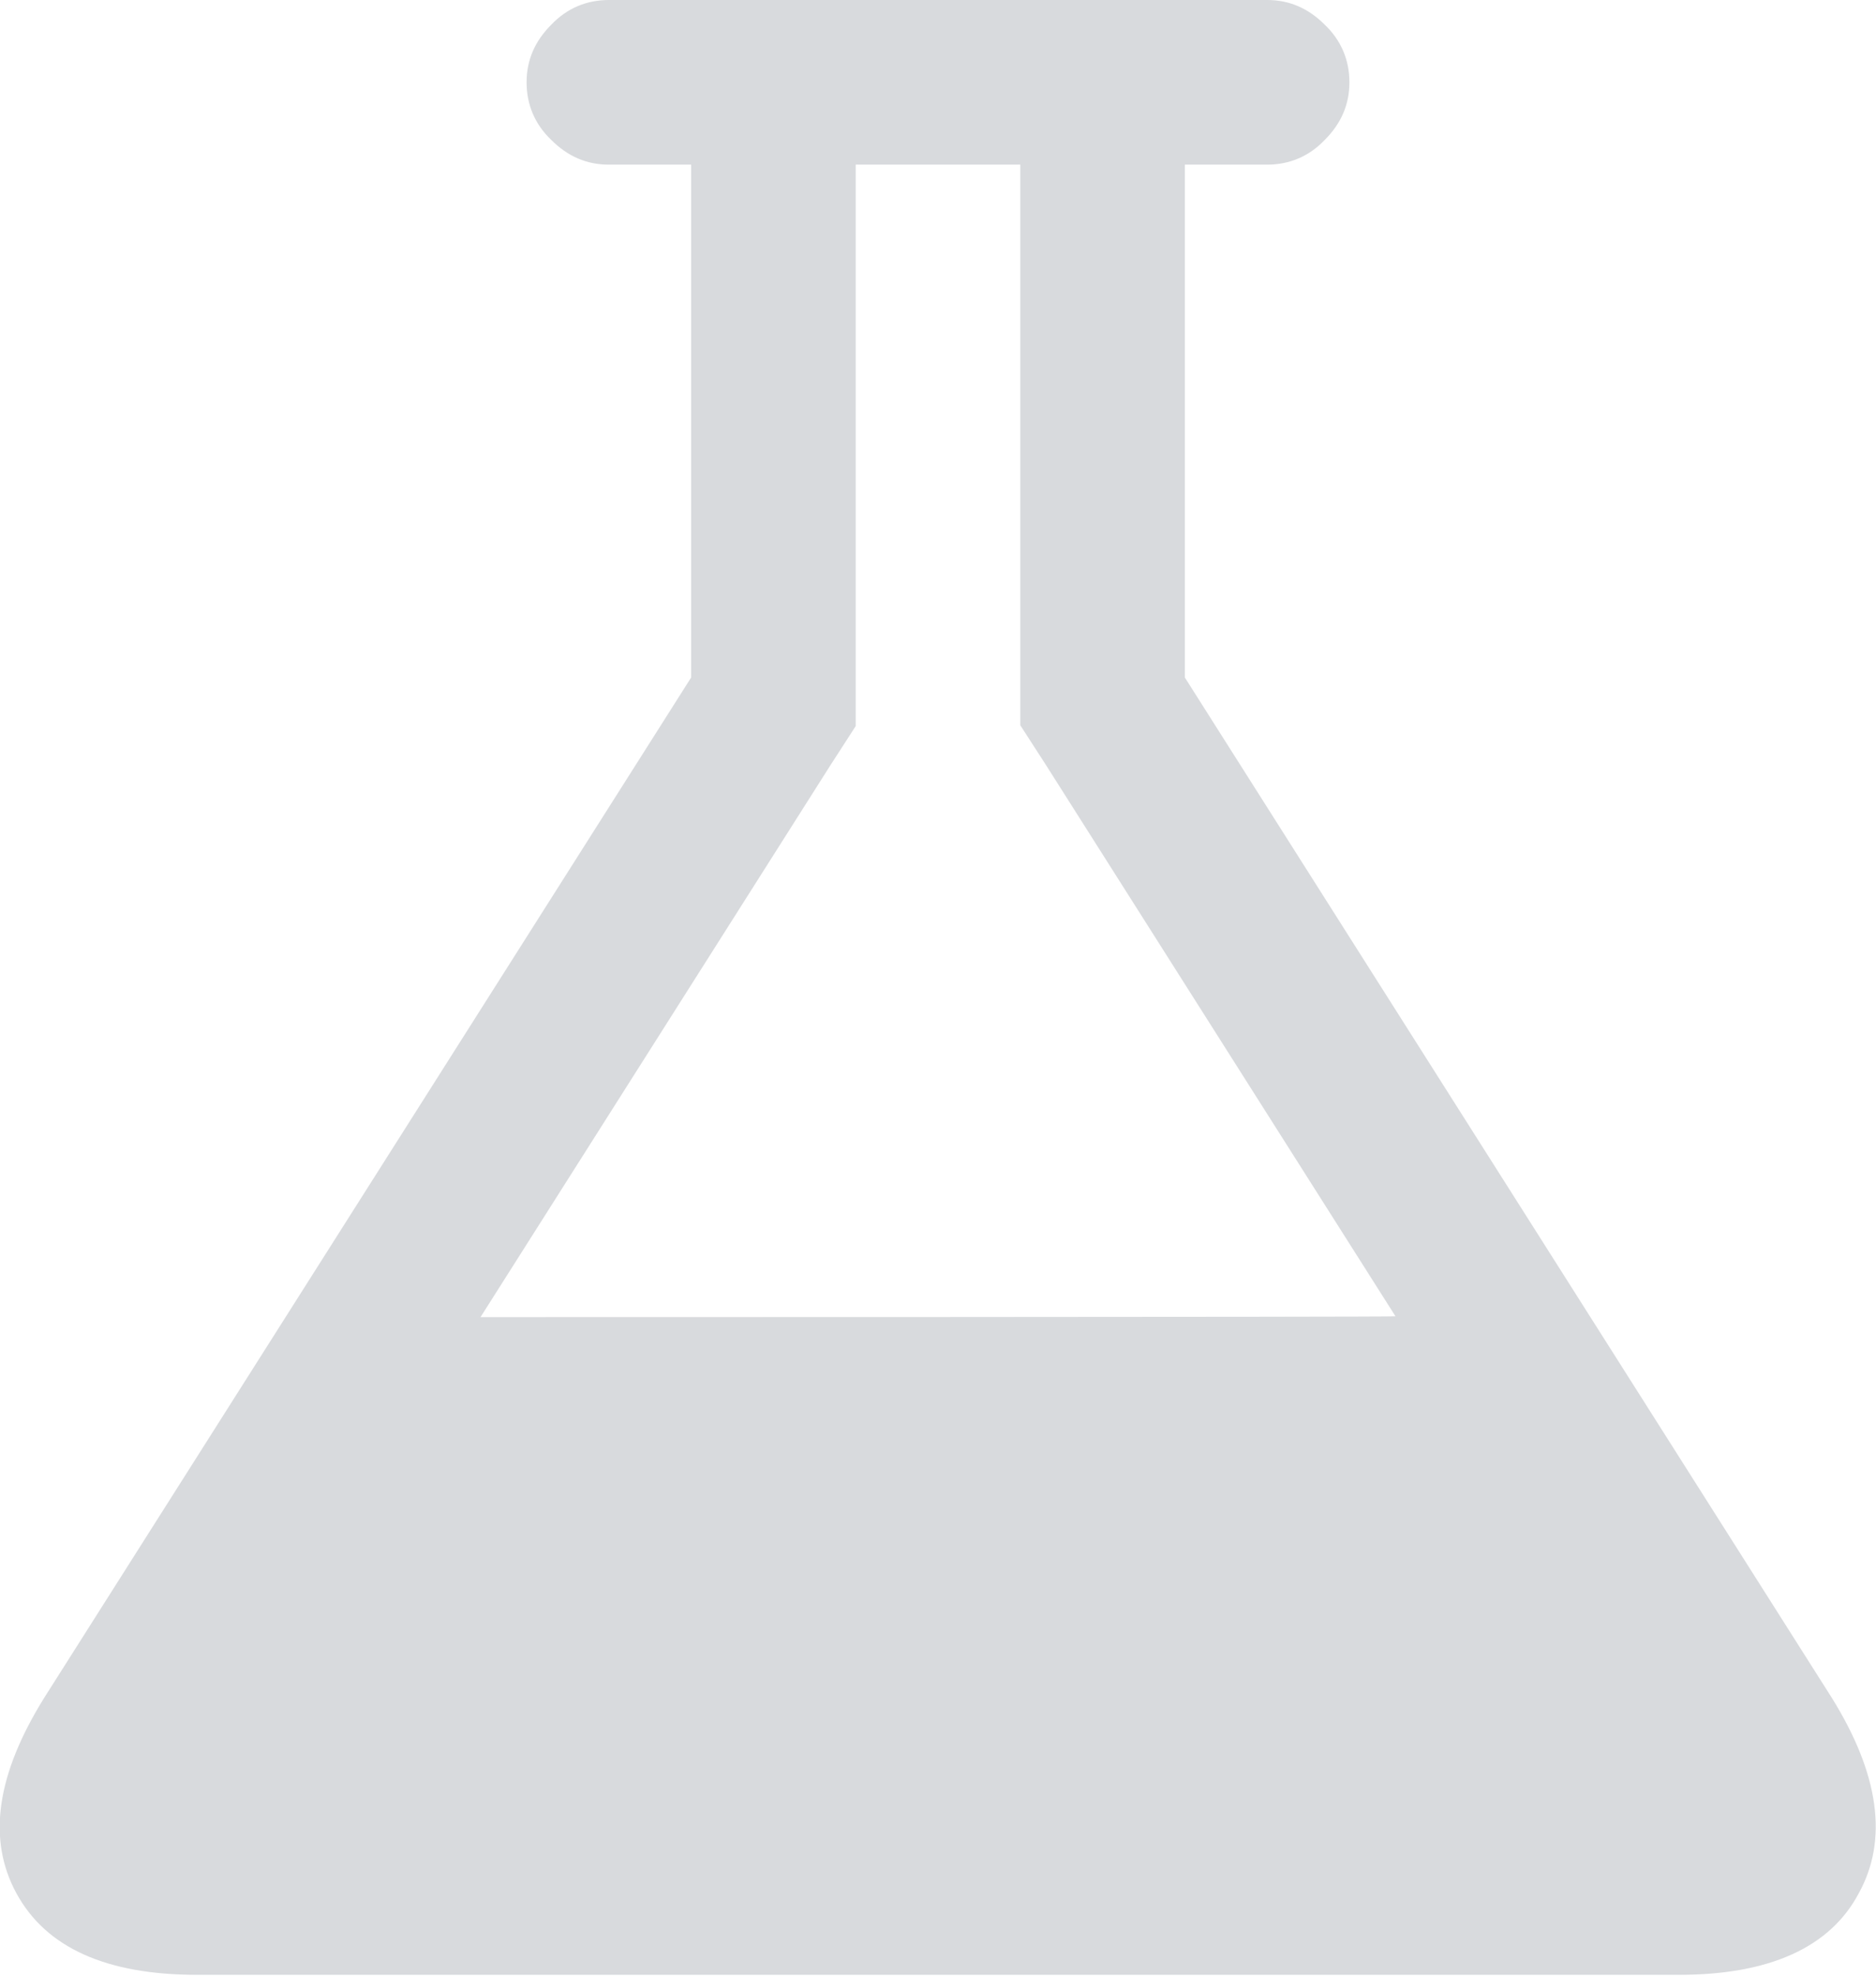 <?xml version="1.0" encoding="utf-8"?>
<!-- Generator: Adobe Illustrator 18.0.0, SVG Export Plug-In . SVG Version: 6.00 Build 0)  -->
<!DOCTYPE svg PUBLIC "-//W3C//DTD SVG 1.1//EN" "http://www.w3.org/Graphics/SVG/1.1/DTD/svg11.dtd">
<svg version="1.1" id="Capa_1" xmlns="http://www.w3.org/2000/svg" xmlns:xlink="http://www.w3.org/1999/xlink" x="0px" y="0px"
	 viewBox="-6 -47 228 240" enable-background="new -6 -47 228 240" xml:space="preserve">
<path fill="#D8DADD" d="M216.6,159.2L138,35.3V-27h10c2.7,0,5.1-1,7-3c2-2,3-4.3,3-7s-1-5.1-3-7c-2-2-4.3-3-7-3H68c-2.7,0-5.1,1-7,3
	c-2,2-3,4.3-3,7s1,5.1,3,7c2,2,4.3,3,7,3h10v62.3L-0.6,159.2c-5.8,9.3-7,17.2-3.4,23.8c3.6,6.6,10.9,9.9,22,9.9h180
	c11,0,18.4-3.3,21.9-9.9C223.5,176.5,222.4,168.5,216.6,159.2z M52.4,113l42.5-67l3.1-4.8v-5.8V-27h20v62.3v5.8l3.1,4.8l42.5,67
	C163.6,113,52.4,113,52.4,113z"/>
</svg>
